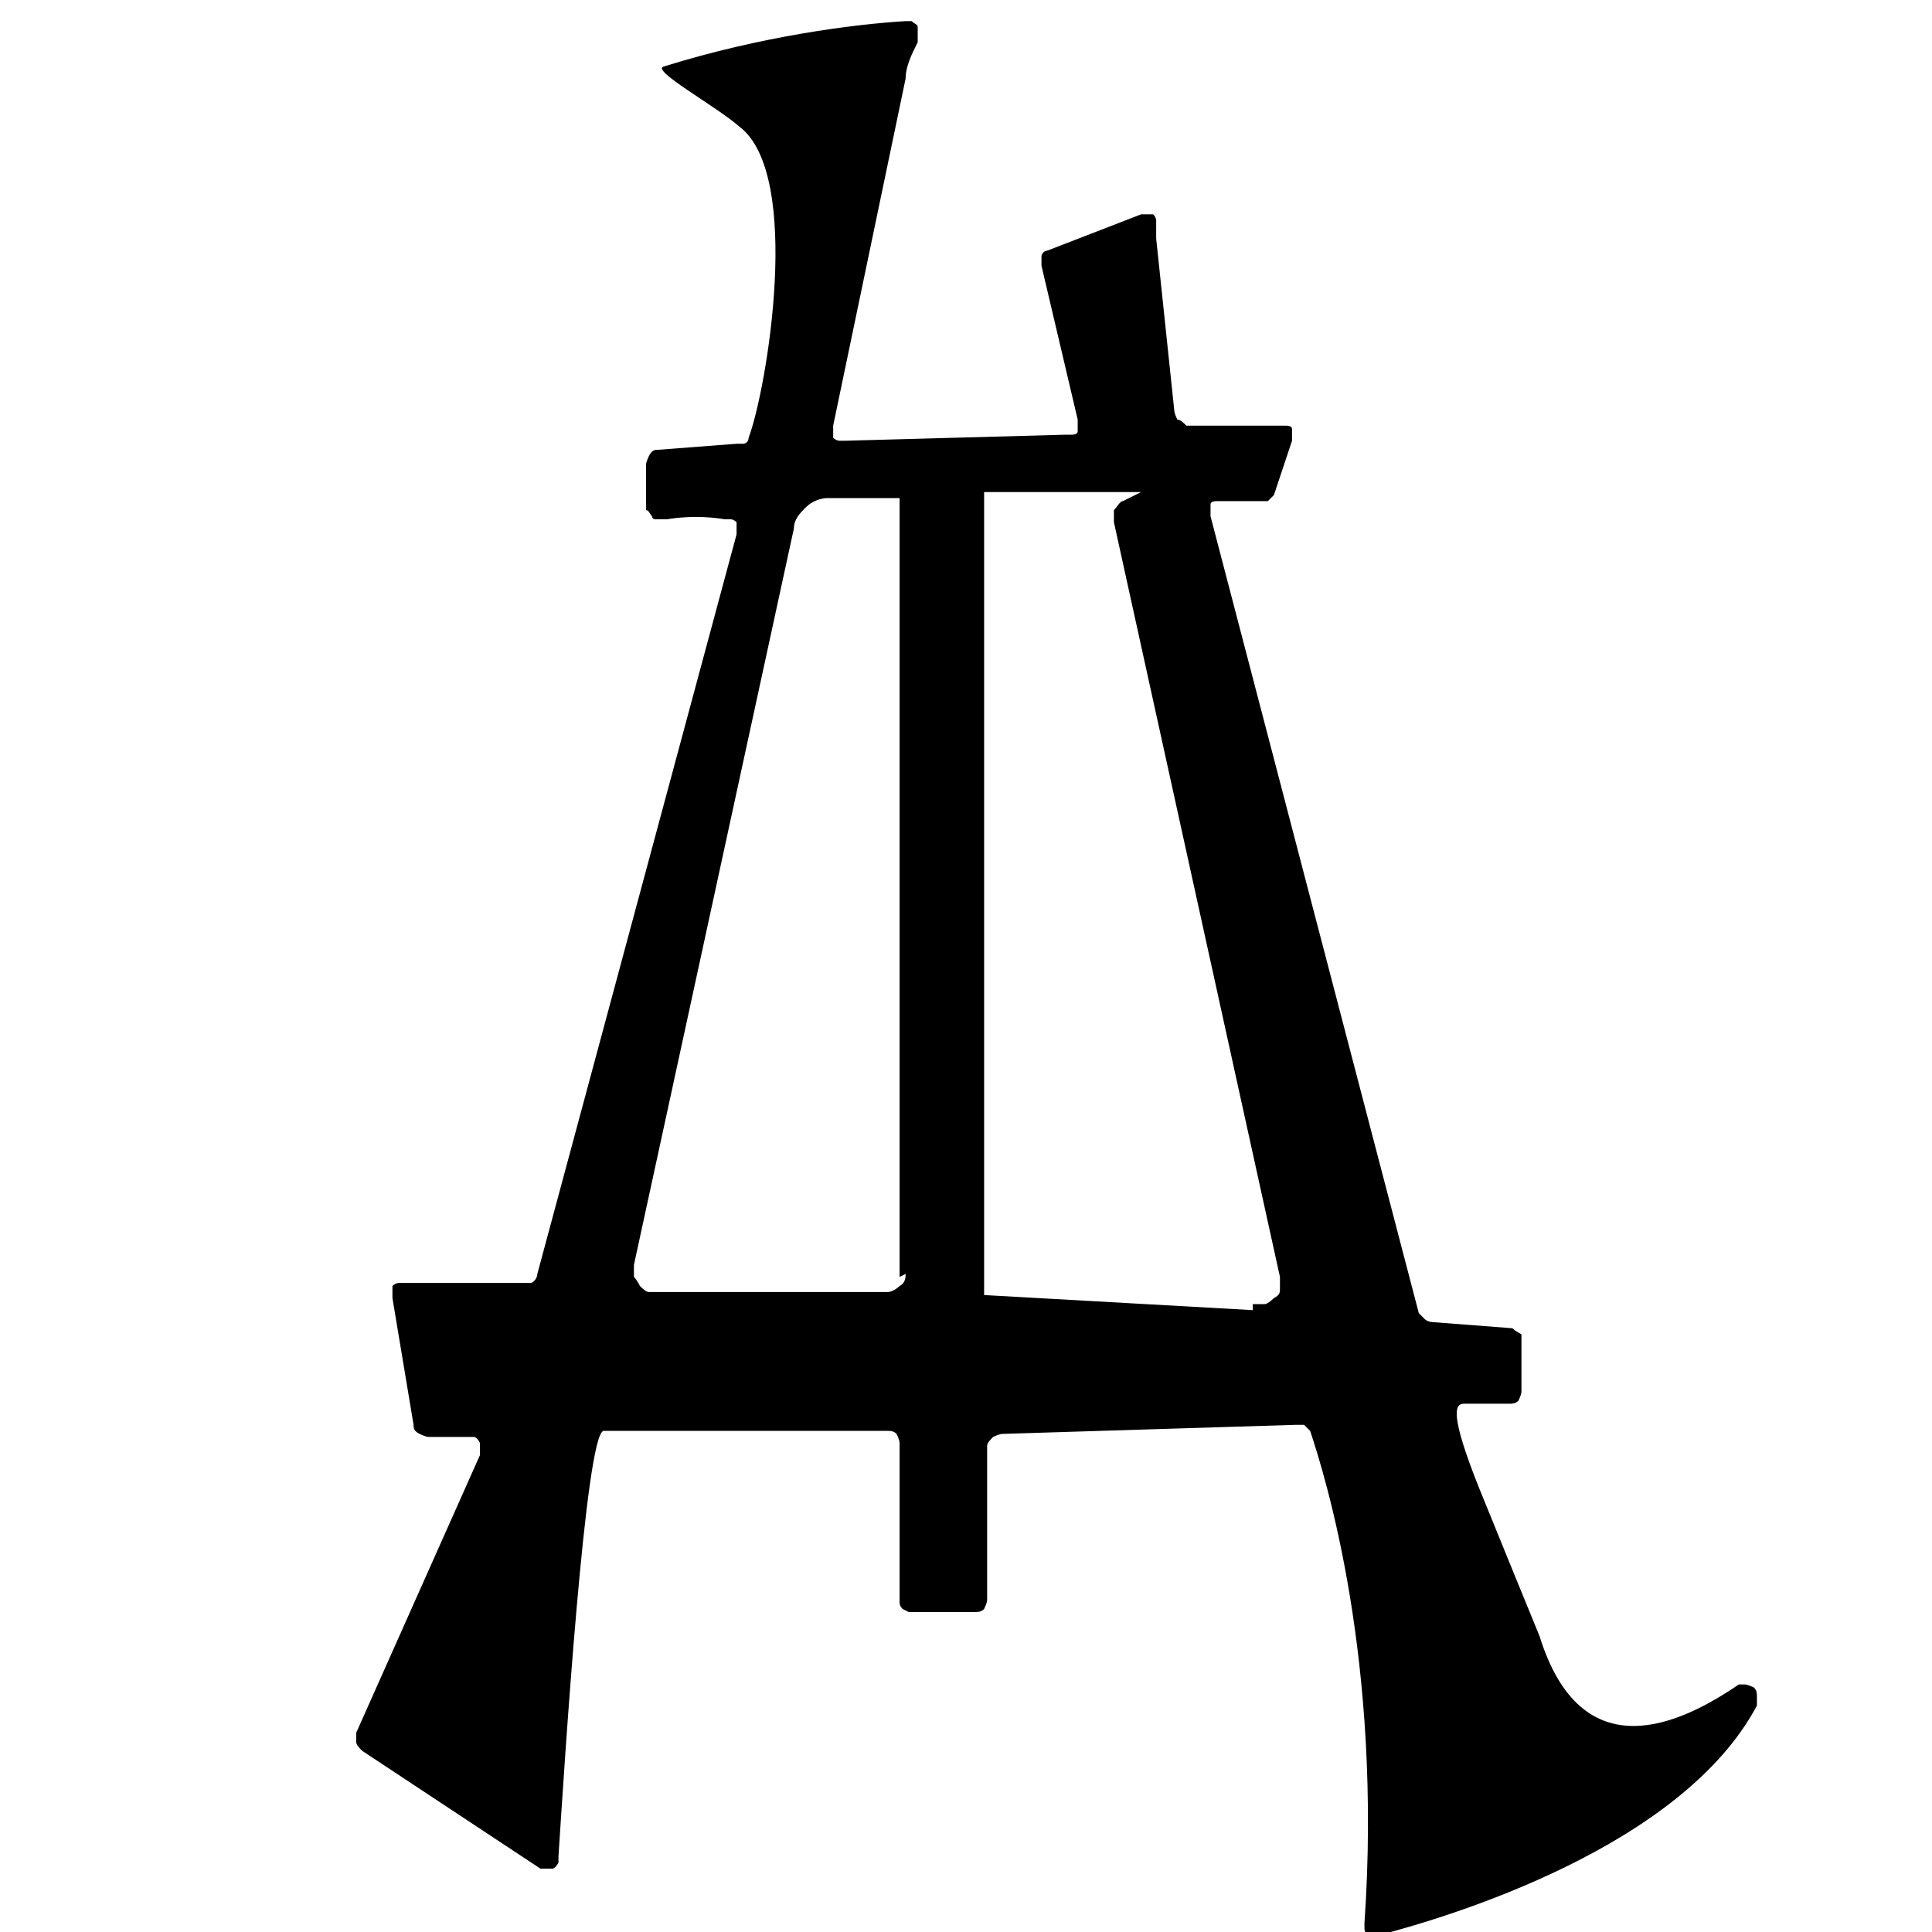 <?xml version="1.0" encoding="UTF-8"?>
<svg id="Layer_1" data-name="Layer 1" xmlns="http://www.w3.org/2000/svg" viewBox="0 0 64 64">
  <path d="M57.6,55.8c-1.9,1.3-5.2,2.9-6.6-1.6l-.9-2.2-1.1-2.7c-1-2.5-.8-2.8-.5-2.8h1.5c.1,0,.2,0,.3-.1,0,0,.1-.2.1-.3v-1.9s-.2-.1-.3-.2l-2.6-.2s-.2,0-.3-.1l-.2-.2-6.9-26.4v-.4s0-.1.2-.1h1.7s.1-.1.2-.2l.6-1.8v-.4s0-.1-.2-.1h-3.3c-.1-.1-.2-.2-.3-.2,0,0-.1-.2-.1-.3l-.6-5.7v-.6s0-.1-.1-.2h-.4l-3.1,1.2c-.1,0-.2.1-.2.2v.3l1.2,5.1v.4s0,.1-.2.1h-.2l-7.3.2h-.2s-.1,0-.2-.1v-.4l2.4-11.5c0-.4.2-.8.4-1.2v-.5c0-.1-.1-.1-.2-.2h-.2c-1.7.1-4.8.5-8,1.5-.5.1,1.7,1.3,2.5,2,2.1,1.6.9,8.7.3,10.3,0,0,0,.2-.2.2h-.2l-2.6.2c-.1,0-.2,0-.3.2,0,0-.1.2-.1.3v1.5c.1,0,.1.1.2.2,0,0,0,.1.1.1h.4c.6-.1,1.3-.1,1.9,0h.2s.1,0,.2.1v.4l-6.6,24.5s0,.2-.2.3h-4.4s-.1,0-.2.1v.4l.7,4.2c0,.1,0,.2.2.3,0,0,.2.1.3.1h1.5s.1,0,.2.2v.4l-4.1,9.2v.3c0,.1.1.2.2.3l5.9,3.9h.4s.1,0,.2-.2v-.2c.2-3.1.9-14.1,1.5-14.1h9.4c.1,0,.2,0,.3.1,0,0,.1.2.1.3v5.3s0,.1.1.2l.2.1h2.2c.1,0,.2,0,.3-.1,0,0,.1-.2.1-.3v-5.1c0-.1.1-.2.2-.3,0,0,.2-.1.3-.1l9.7-.3h.3l.2.2c.5,1.5,2.4,7.6,1.8,16.3v.2s0,.1.1.2h.4c2.3-.6,10-2.9,12.5-7.6v-.3c0-.1,0-.2-.1-.3,0,0-.2-.1-.3-.1h-.3.1ZM30,42.2c0,.1,0,.3-.2.4,0,0-.2.2-.4.2h-7.9c-.1,0-.2-.1-.3-.2,0,0-.1-.2-.2-.3v-.4l5.3-24.4c0-.3.2-.5.4-.7.2-.2.5-.3.7-.3h2.4v25.8l.2-.1ZM41.5,43.4l-8.9-.5v-26.6h5.2l-.6.3c-.1,0-.2.2-.3.3v.4l5.5,25v.4c0,.1,0,.2-.2.3,0,0-.2.2-.3.2h-.4v.2Z"/>
</svg>